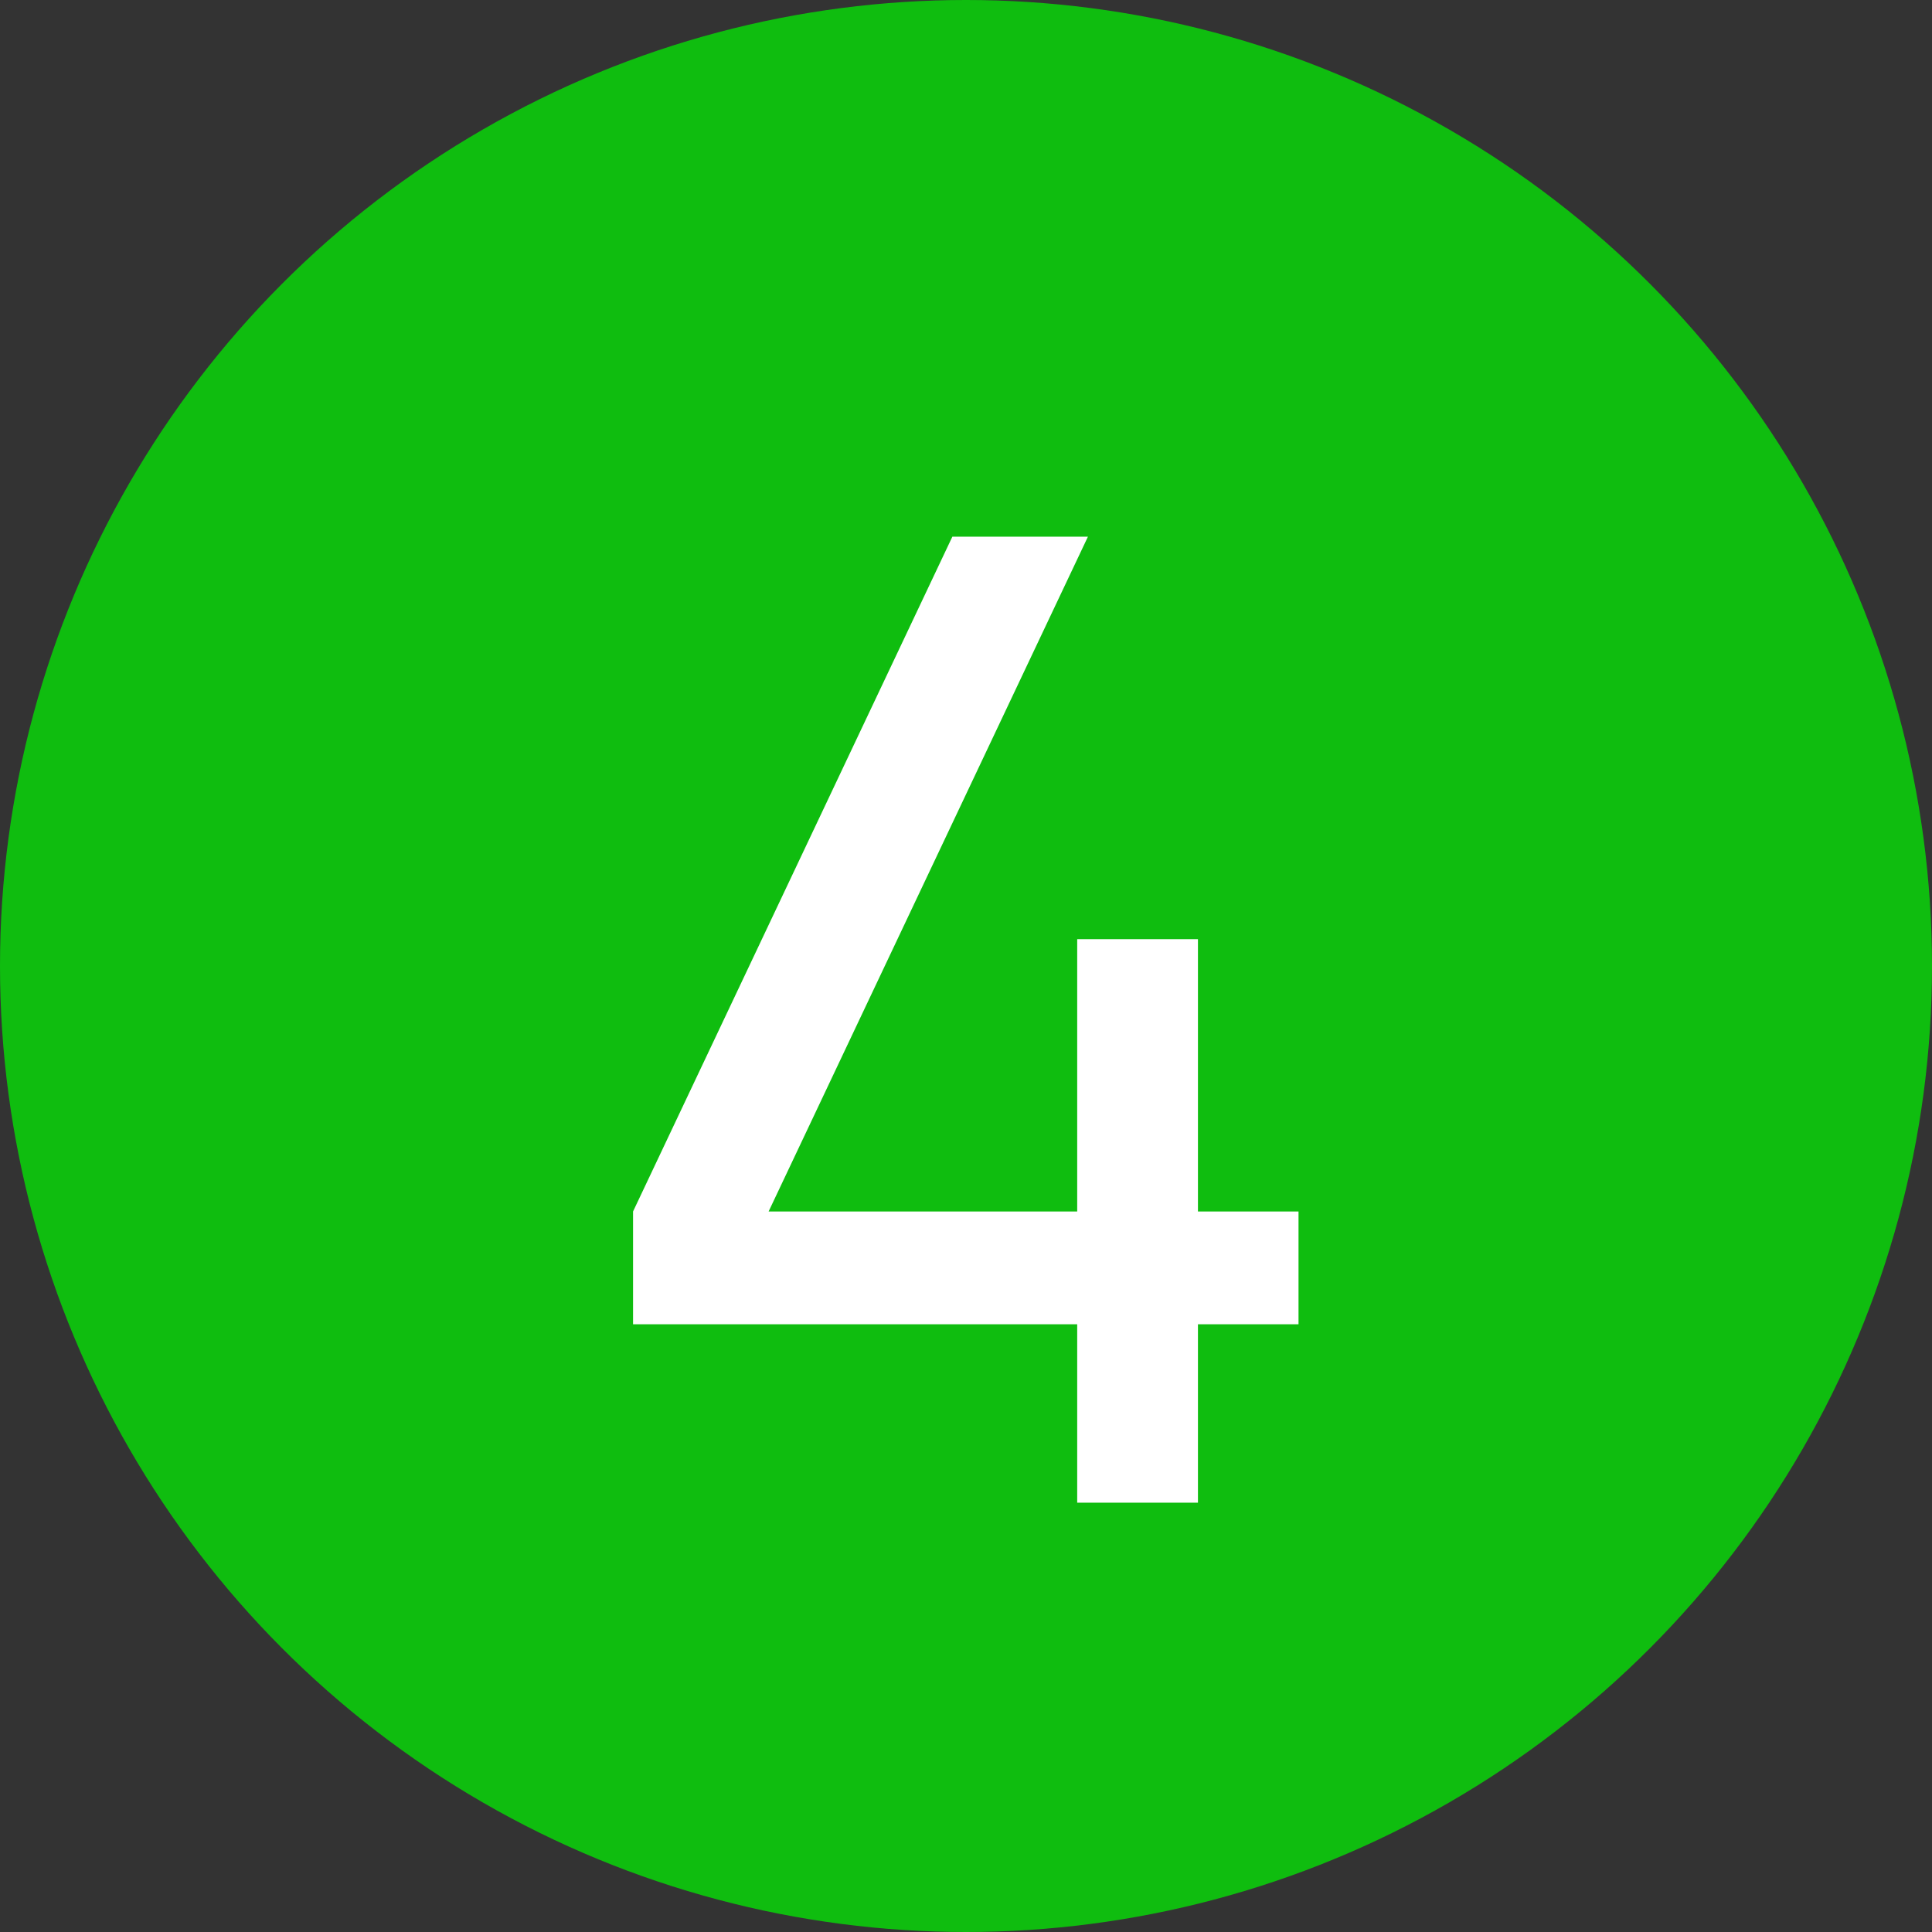 <svg width="18" height="18" viewBox="0 0 18 18" fill="none" xmlns="http://www.w3.org/2000/svg">
<rect x="0" y="0" width="18" height="18" fill="#333333" stroke="none"/>
<circle cx="9" cy="9" r="9" fill="#0FBD0F"/>
<path d="M11.161 11.287H12.098V12.338H11.161V14H10.036V12.338H5.898V11.287L8.873 5H10.136L7.161 11.287H10.036V8.75H11.161V11.287Z" fill="white"/>
</svg>
